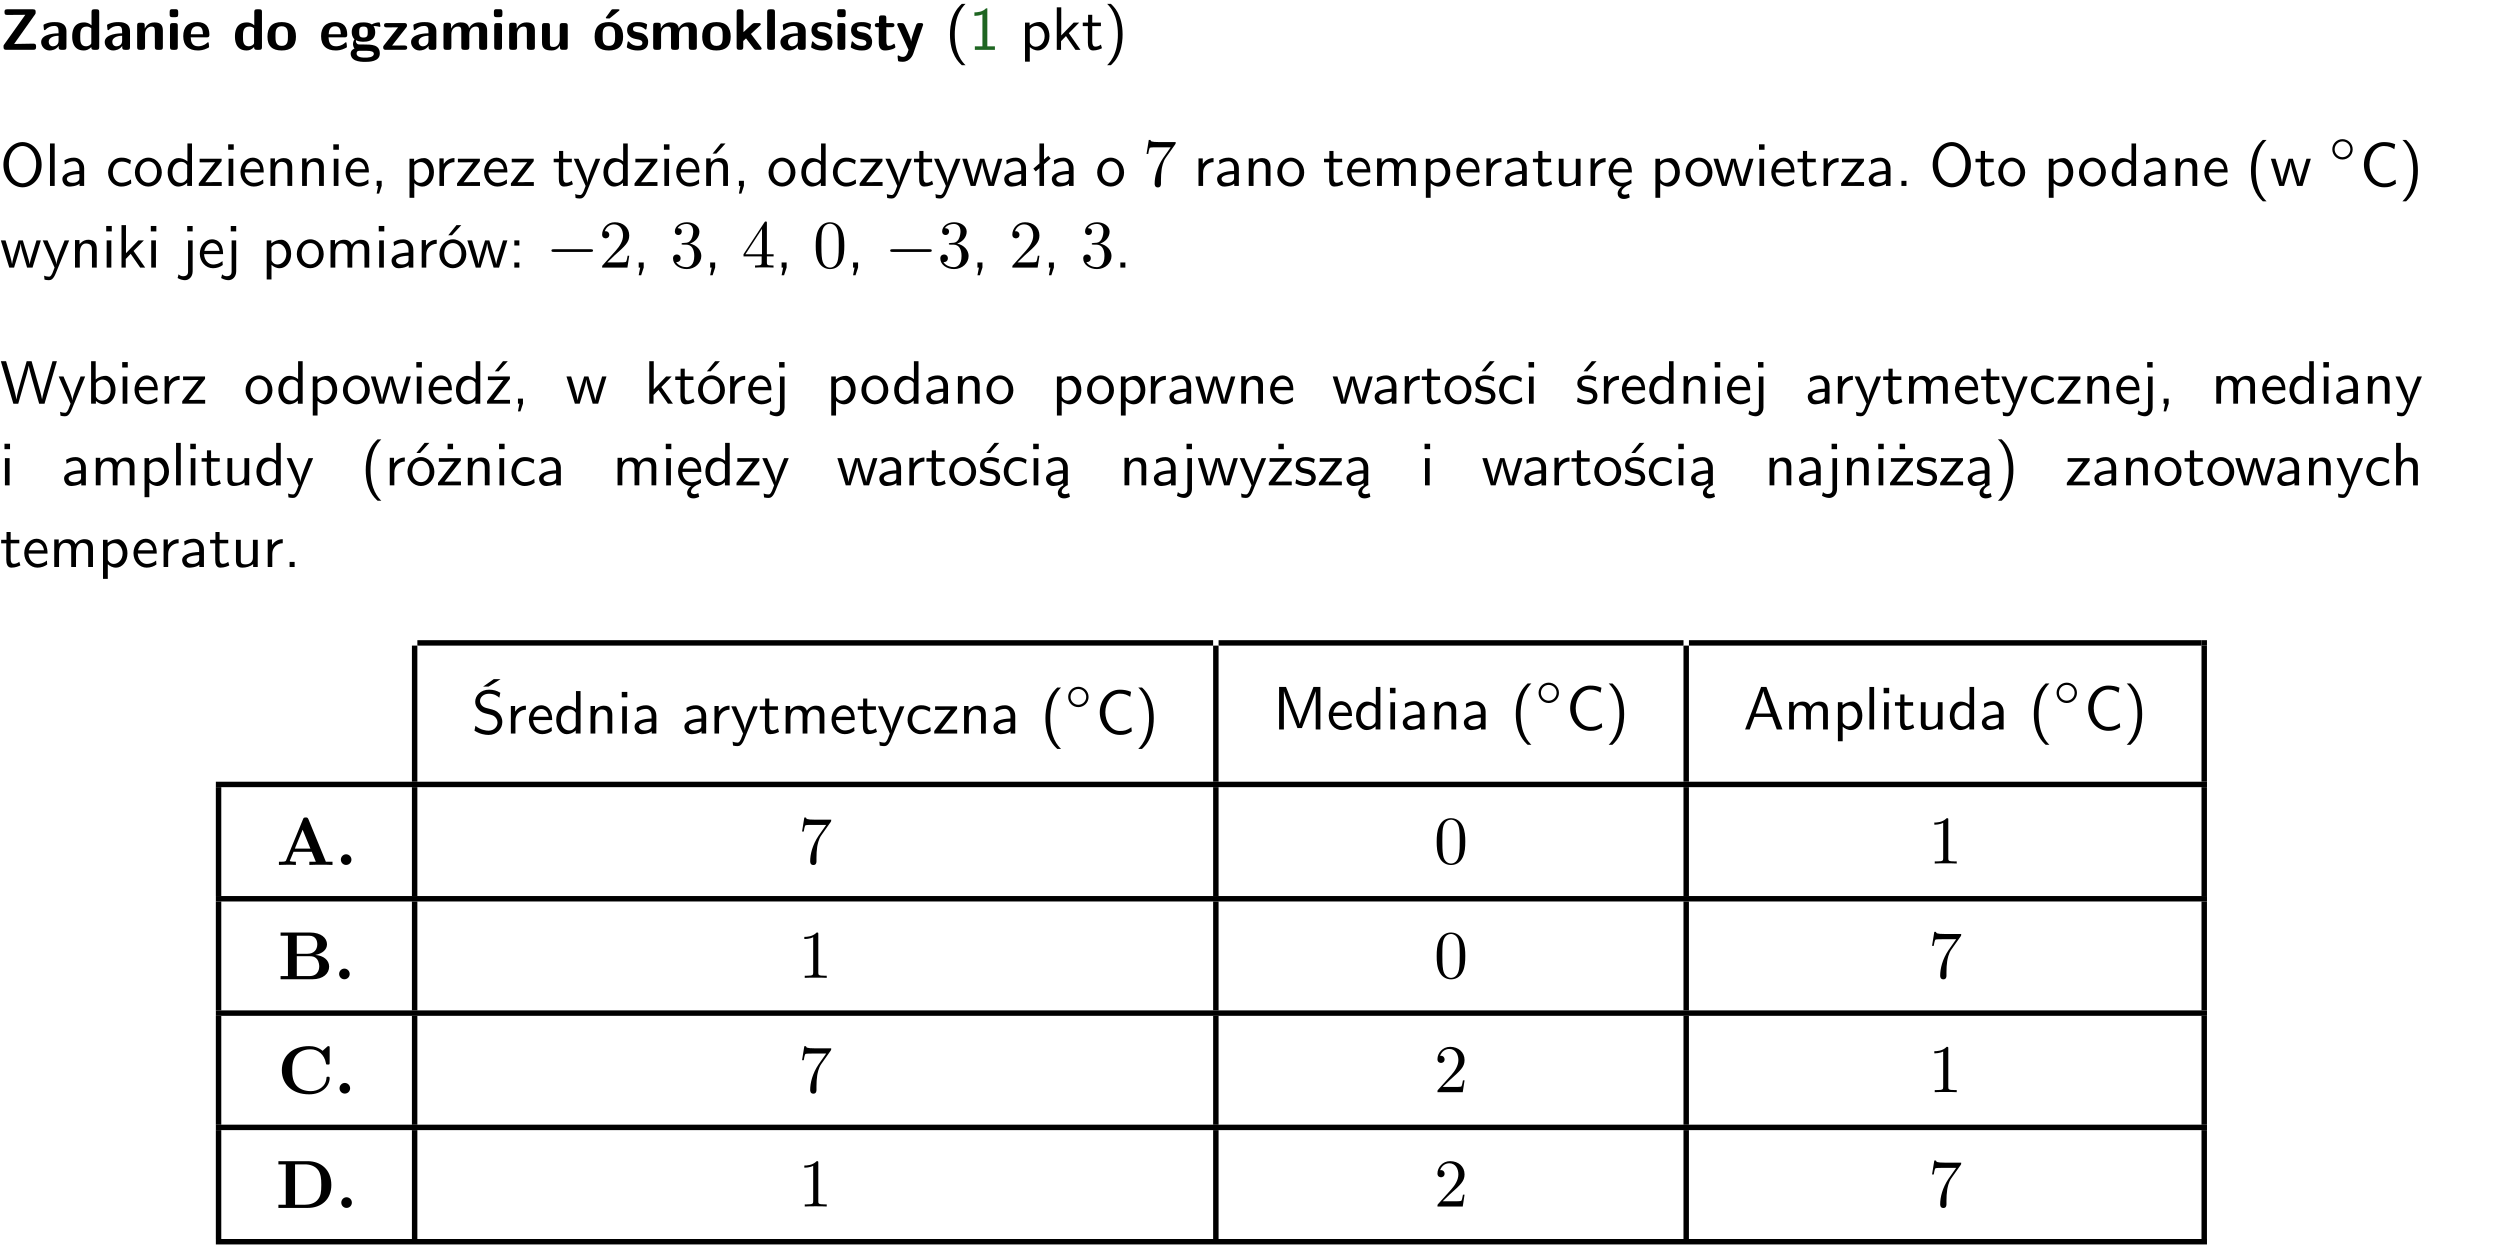 <?xml version="1.0" encoding="UTF-8"?>
<svg width="366pt" height="183pt" version="1.2" viewBox="0 0 366 183" xmlns="http://www.w3.org/2000/svg" xmlns:xlink="http://www.w3.org/1999/xlink">
 <defs>
  <symbol id="glyph0-1" overflow="visible">
   <path d="m5.141-5.203c0.078-0.109 0.078-0.125 0.078-0.312 0-0.234 0-0.422-0.406-0.422h-3.75c-0.359 0-0.406 0.141-0.406 0.422 0 0.406 0.172 0.406 0.516 0.406 0.75 0 1.484-0.016 2.234-0.016h0.297l-3.094 4.344c-0.094 0.109-0.094 0.125-0.094 0.297v0.078c0 0.297 0.094 0.406 0.422 0.406h3.922c0.328 0 0.422-0.109 0.422-0.406v-0.078c0-0.422-0.203-0.422-0.5-0.422-0.75 0-1.938 0.031-2.719 0.047z"/>
  </symbol>
  <symbol id="glyph0-2" overflow="visible">
   <path d="m3.969-2.703c0-1.359-1.297-1.359-1.719-1.359-0.406 0-0.844 0.031-1.406 0.266-0.188 0.078-0.234 0.109-0.234 0.203 0 0.062 0.062 0.547 0.062 0.625 0.016 0.047 0.062 0.094 0.109 0.094s0.078-0.031 0.094-0.047c0.375-0.391 0.797-0.578 1.328-0.578 0.469 0 0.609 0.281 0.609 0.781v0.297c-0.297 0-2.547 0.031-2.547 1.281 0 0.594 0.484 1.234 1.234 1.234 0.297 0 0.938-0.078 1.328-0.672v0.172c0 0.266 0.062 0.406 0.422 0.406h0.312c0.328 0 0.406-0.109 0.406-0.406zm-1.156 1.391c0 0.797-0.812 0.797-0.844 0.797-0.359 0-0.594-0.312-0.594-0.641 0-0.844 1.188-0.906 1.438-0.906z"/>
  </symbol>
  <symbol id="glyph0-3" overflow="visible">
   <path d="m4.266-5.531c0-0.281-0.047-0.406-0.406-0.406h-0.312c-0.328 0-0.406 0.109-0.406 0.406v1.938c-0.391-0.359-0.812-0.422-1.078-0.422-1.75 0-1.75 1.641-1.75 2.062 0 0.391 0 2.047 1.703 2.047 0.359 0 0.719-0.109 1.094-0.5 0 0.328 0.125 0.406 0.406 0.406h0.344c0.328 0 0.406-0.109 0.406-0.406zm-1.156 4.453c0 0.156 0 0.234-0.25 0.406-0.219 0.125-0.406 0.156-0.516 0.156-0.859 0-0.859-0.797-0.859-1.438s0-1.453 0.953-1.453c0.25 0 0.484 0.094 0.672 0.266z"/>
  </symbol>
  <symbol id="glyph0-4" overflow="visible">
   <path d="m4.281-2.781c0-0.891-0.375-1.234-1.25-1.234-0.906 0-1.281 0.656-1.391 0.875h-0.016v-0.422c0-0.281-0.062-0.406-0.406-0.406h-0.297c-0.312 0-0.406 0.094-0.406 0.406v3.156c0 0.297 0.094 0.406 0.406 0.406h0.344c0.328 0 0.406-0.109 0.406-0.406v-1.891c0-0.75 0.5-1.109 0.953-1.109 0.406 0 0.484 0.203 0.484 0.641v2.359c0 0.266 0.062 0.406 0.422 0.406h0.344c0.328 0 0.406-0.109 0.406-0.406z"/>
  </symbol>
  <symbol id="glyph0-5" overflow="visible">
   <path d="m0.875-5.953c-0.281 0-0.406 0.047-0.406 0.391v0.406c0 0.266 0.078 0.375 0.391 0.375h0.453c0.406 0 0.406-0.172 0.406-0.578s0-0.594-0.406-0.594zm0.781 2.438c0-0.266-0.062-0.406-0.406-0.406h-0.312c-0.312 0-0.422 0.094-0.422 0.406v3.109c0 0.297 0.094 0.406 0.422 0.406h0.312c0.328 0 0.406-0.109 0.406-0.406z"/>
  </symbol>
  <symbol id="glyph0-6" overflow="visible">
   <path d="m3.688-1.828c0.203 0 0.406-0.016 0.406-0.391 0-1.109-0.5-1.844-1.781-1.844-1.375 0-2.047 0.766-2.047 2.062 0 1.406 0.812 2.094 2.156 2.094 0.328 0 0.812-0.047 1.375-0.328 0.188-0.094 0.25-0.109 0.25-0.219 0-0.062-0.016-0.312-0.031-0.375-0.031-0.266-0.047-0.281-0.125-0.281-0.031 0-0.047 0-0.141 0.094-0.5 0.438-1.016 0.5-1.297 0.5-0.969 0-1.062-0.766-1.094-1.312zm-2.312-0.453c0.016-0.531 0.188-1.172 0.938-1.172 0.688 0 0.812 0.5 0.844 1.172z"/>
  </symbol>
  <symbol id="glyph0-7" overflow="visible">
   <path d="m4.438-1.922c0-1.406-0.688-2.141-2.078-2.141-1.438 0-2.094 0.75-2.094 2.141s0.734 2.016 2.078 2.016 2.094-0.609 2.094-2.016zm-2.078 1.344c-0.922 0-0.922-0.766-0.922-1.453 0-0.656 0-1.422 0.906-1.422 0.922 0 0.922 0.75 0.922 1.422s0 1.453-0.906 1.453z"/>
  </symbol>
  <symbol id="glyph0-8" overflow="visible">
   <path d="m1.719-0.781c-0.312 0-0.438 0-0.547-0.109-0.047-0.031-0.188-0.156-0.188-0.391 0-0.047 0.016-0.078 0.016-0.125 0.406 0.219 0.906 0.219 1.094 0.219 0.359 0 1.719 0 1.719-1.406 0-0.5-0.188-0.797-0.266-0.891 0.141 0 0.438 0 0.797 0.094 0.031 0.016 0.094 0.031 0.125 0.031 0.062 0 0.109-0.047 0.109-0.109 0-0.031-0.047-0.234-0.062-0.328-0.031-0.203-0.031-0.219-0.188-0.219-0.266 0-0.703 0.109-1.016 0.297-0.406-0.266-0.859-0.297-1.219-0.297s-1.719 0-1.719 1.406c0 0.344 0.094 0.781 0.406 1.062-0.219 0.312-0.219 0.641-0.219 0.688 0 0.172 0.047 0.453 0.219 0.672-0.125 0.062-0.562 0.219-0.562 0.766 0 0.266 0.125 0.703 0.656 0.953 0.5 0.219 1.062 0.234 1.469 0.234 0.5 0 2.141 0 2.141-1.219 0-1.328-1.203-1.328-2.359-1.328zm0.375-1.016c-0.609 0-0.625-0.328-0.625-0.797s0.016-0.812 0.625-0.812c0.594 0 0.625 0.328 0.625 0.797 0 0.484-0.031 0.812-0.625 0.812zm0.453 1.938c0.703 0 1.062 0.125 1.062 0.438 0 0.562-0.984 0.562-1.25 0.562-0.344 0-1.266 0-1.266-0.594 0-0.406 0.266-0.406 0.469-0.406z"/>
  </symbol>
  <symbol id="glyph0-9" overflow="visible">
   <path d="m3.641-3.266c0.094-0.109 0.109-0.156 0.109-0.297 0-0.359-0.266-0.359-0.406-0.359h-2.531c-0.125 0-0.422 0-0.422 0.328 0 0.312 0.281 0.312 0.516 0.312 0.266 0 0.953-0.016 1.234-0.016h0.312l-2.078 2.641c-0.094 0.109-0.109 0.156-0.109 0.297 0 0.359 0.266 0.359 0.406 0.359h2.688c0.109 0 0.422 0 0.422-0.312 0-0.328-0.266-0.328-0.516-0.328-0.438 0-0.891 0.016-1.312 0.016h-0.391z"/>
  </symbol>
  <symbol id="glyph0-10" overflow="visible">
   <path d="m6.906-2.781c0-0.891-0.375-1.234-1.25-1.234-0.609 0-1.078 0.281-1.391 0.844-0.141-0.812-0.859-0.844-1.219-0.844-0.172 0-0.531 0-0.922 0.281-0.266 0.203-0.422 0.469-0.484 0.594h-0.016v-0.422c0-0.281-0.062-0.406-0.406-0.406h-0.297c-0.312 0-0.406 0.094-0.406 0.406v3.156c0 0.297 0.094 0.406 0.406 0.406h0.344c0.328 0 0.406-0.109 0.406-0.406v-1.891c0-0.781 0.531-1.109 0.953-1.109 0.406 0 0.5 0.188 0.5 0.641v2.359c0 0.297 0.094 0.406 0.406 0.406h0.344c0.328 0 0.422-0.109 0.422-0.406v-1.891c0-0.781 0.516-1.109 0.938-1.109 0.406 0 0.5 0.188 0.5 0.641v2.359c0 0.297 0.094 0.406 0.406 0.406h0.344c0.328 0 0.422-0.109 0.422-0.406z"/>
  </symbol>
  <symbol id="glyph0-11" overflow="visible">
   <path d="m4.281-3.516c0-0.266-0.062-0.406-0.406-0.406h-0.344c-0.328 0-0.422 0.109-0.422 0.406v2.031c0 0.562-0.297 1.062-0.906 1.062-0.469 0-0.531-0.125-0.531-0.578v-2.516c0-0.266-0.047-0.406-0.406-0.406h-0.344c-0.312 0-0.406 0.094-0.406 0.406v2.438c0 0.922 0.5 1.172 1.391 1.172 0.219 0 0.828 0 1.234-0.734v0.234c0 0.266 0.062 0.406 0.406 0.406h0.328c0.328 0 0.406-0.109 0.406-0.406z"/>
  </symbol>
  <symbol id="glyph0-12" overflow="visible">
   <path d="m4.438-1.922c0-1.406-0.688-2.141-2.078-2.141-1.438 0-2.094 0.75-2.094 2.141s0.734 2.016 2.078 2.016 2.094-0.609 2.094-2.016zm-2.078 1.344c-0.922 0-0.922-0.766-0.922-1.453 0-0.656 0-1.422 0.906-1.422 0.922 0 0.922 0.75 0.922 1.422s0 1.453-0.906 1.453zm1.453-5.125c0.047-0.031 0.094-0.078 0.094-0.125 0-0.109-0.094-0.109-0.219-0.109h-0.703c-0.172 0-0.188 0-0.266 0.094l-0.734 1c-0.078 0.094-0.078 0.125-0.078 0.141 0 0.109 0.094 0.109 0.234 0.109h0.312z"/>
  </symbol>
  <symbol id="glyph0-13" overflow="visible">
   <path d="m3.391-1.203c0-0.484-0.25-0.781-0.406-0.922-0.344-0.312-0.641-0.359-1-0.422-0.484-0.094-0.812-0.156-0.812-0.5s0.281-0.406 0.609-0.406c0.578 0 0.875 0.203 1.109 0.391 0.078 0.094 0.094 0.094 0.125 0.094 0.094 0 0.109-0.078 0.125-0.109 0.016-0.078 0.094-0.547 0.094-0.594 0-0.141-0.453-0.266-0.547-0.297-0.344-0.094-0.609-0.094-0.844-0.094-0.375 0-1.531 0-1.531 1.219 0 0.422 0.188 0.672 0.422 0.891 0.297 0.266 0.641 0.328 1.125 0.422 0.25 0.047 0.688 0.125 0.688 0.5 0 0.391-0.344 0.453-0.672 0.453-0.375 0-0.859-0.109-1.266-0.594-0.031-0.031-0.062-0.062-0.109-0.062-0.094 0-0.109 0.078-0.109 0.125-0.016 0.125-0.125 0.609-0.125 0.703 0 0.156 0.641 0.344 0.641 0.359 0.469 0.141 0.828 0.141 0.969 0.141 0.438 0 1.516-0.031 1.516-1.297z"/>
  </symbol>
  <symbol id="glyph0-14" overflow="visible">
   <path d="m2.688-2.328 1.312-1.219c0.094-0.094 0.125-0.125 0.125-0.188 0-0.188-0.172-0.188-0.281-0.188h-0.5c-0.156 0-0.328 0-0.516 0.188l-1.234 1.141v-2.938c0-0.281-0.062-0.406-0.406-0.406h-0.188c-0.312 0-0.406 0.094-0.406 0.406v5.125c0 0.297 0.094 0.406 0.406 0.406h0.156c0.328 0 0.406-0.109 0.406-0.406v-0.891c0.141-0.125 0.266-0.25 0.406-0.375 0.516 0.672 1.047 1.375 1.109 1.453 0.156 0.188 0.203 0.219 0.453 0.219h0.422c0.109 0 0.297 0 0.297-0.188 0-0.016 0-0.078-0.078-0.188z"/>
  </symbol>
  <symbol id="glyph0-15" overflow="visible">
   <path d="m1.656-5.531c0-0.281-0.062-0.406-0.406-0.406h-0.312c-0.312 0-0.422 0.094-0.422 0.406v5.125c0 0.297 0.094 0.406 0.422 0.406h0.312c0.328 0 0.406-0.109 0.406-0.406z"/>
  </symbol>
  <symbol id="glyph0-16" overflow="visible">
   <path d="m1.859-3.312h0.766c0.109 0 0.422 0 0.422-0.297 0-0.312-0.312-0.312-0.422-0.312h-0.766v-0.703c0-0.281-0.047-0.422-0.406-0.422h-0.266c-0.312 0-0.406 0.094-0.406 0.422v0.703h-0.203c-0.094 0-0.406 0-0.406 0.312 0 0.297 0.312 0.297 0.406 0.297h0.172v2.172c0 0.859 0.312 1.234 0.906 1.234 0.078 0 0.453 0 0.891-0.141 0.156-0.031 0.641-0.188 0.641-0.359 0-0.016-0.016-0.078-0.062-0.266-0.047-0.172-0.062-0.219-0.141-0.219-0.031 0-0.047 0.016-0.094 0.062-0.094 0.062-0.328 0.25-0.688 0.25-0.203 0-0.344-0.141-0.344-0.703z"/>
  </symbol>
  <symbol id="glyph0-17" overflow="visible">
   <path d="m4-3.516c0.047-0.109 0.047-0.125 0.047-0.172 0-0.234-0.234-0.234-0.344-0.234h-0.188c-0.141 0-0.328 0-0.453 0.203-0.016 0.031-0.719 1.922-0.766 2.5-0.047-0.422-0.391-1.219-0.766-2.031-0.234-0.547-0.297-0.672-0.719-0.672h-0.234c-0.109 0-0.328 0-0.328 0.219 0 0.031 0.031 0.094 0.047 0.141l1.609 3.562c-0.062 0.188-0.094 0.281-0.109 0.359-0.109 0.281-0.25 0.672-0.719 0.672-0.281 0-0.484-0.125-0.578-0.188-0.031-0.016-0.062-0.031-0.078-0.031-0.047 0-0.109 0.031-0.109 0.125 0 0.078 0.047 0.656 0.078 0.703 0.078 0.094 0.531 0.109 0.672 0.109 1.062 0 1.484-1 1.547-1.203z"/>
  </symbol>
  <symbol id="glyph1-1" overflow="visible">
   <path d="m2.438-6.734c-0.297 0.281-0.891 0.828-1.312 1.922-0.359 0.969-0.422 1.922-0.422 2.562 0 2.906 1.297 4.094 1.734 4.5h0.547c-0.438-0.438-1.578-1.594-1.578-4.5 0-0.5 0.031-1.547 0.391-2.609 0.375-1.031 0.891-1.578 1.188-1.875z"/>
  </symbol>
  <symbol id="glyph1-2" overflow="visible">
   <path d="m2.688-6.078h-0.188c-0.531 0.547-1.266 0.578-1.703 0.594v0.516c0.297-0.016 0.734-0.031 1.172-0.219v4.672h-1.109v0.516h2.938v-0.516h-1.109z"/>
  </symbol>
  <symbol id="glyph1-3" overflow="visible">
   <path d="m1.438-0.406c0.281 0.25 0.672 0.5 1.203 0.5 0.875 0 1.672-0.875 1.672-2.094 0-1.078-0.578-2.078-1.438-2.078-0.531 0-1.047 0.188-1.469 0.531v-0.438h-0.672v5.719h0.703zm0-2.578c0.219-0.312 0.562-0.516 0.953-0.516 0.672 0 1.219 0.672 1.219 1.5 0 0.922-0.641 1.547-1.312 1.547-0.344 0-0.594-0.172-0.766-0.422-0.094-0.125-0.094-0.141-0.094-0.312z"/>
  </symbol>
  <symbol id="glyph1-4" overflow="visible">
   <path d="m2.516-2.438 1.516-1.547h-0.812l-1.812 1.875v-4.109h-0.656v6.219h0.625v-1.266l0.719-0.75 1.391 2.016h0.734z"/>
  </symbol>
  <symbol id="glyph1-5" overflow="visible">
   <path d="m1.562-3.469h1.266v-0.516h-1.266v-1.141h-0.609v1.141h-0.781v0.516h0.75v2.406c0 0.531 0.125 1.156 0.75 1.156s1.078-0.219 1.312-0.328l-0.156-0.531c-0.234 0.188-0.516 0.297-0.797 0.297-0.344 0-0.469-0.281-0.469-0.75z"/>
  </symbol>
  <symbol id="glyph1-6" overflow="visible">
   <path d="m1.047 2.25c0.297-0.281 0.891-0.828 1.297-1.922 0.359-0.969 0.422-1.922 0.422-2.578 0-2.891-1.281-4.078-1.719-4.484h-0.547c0.438 0.438 1.578 1.594 1.578 4.484 0 0.516-0.031 1.562-0.406 2.625-0.359 1.031-0.875 1.578-1.172 1.875z"/>
  </symbol>
  <symbol id="glyph1-7" overflow="visible">
   <path d="m6.094-3.094c0-1.891-1.297-3.328-2.797-3.328-1.516 0-2.797 1.469-2.797 3.328 0 1.906 1.328 3.297 2.797 3.297 1.5 0 2.797-1.406 2.797-3.297zm-2.797 2.703c-1.047 0-2-1.109-2-2.844 0-1.641 0.984-2.609 2-2.609 1.031 0 2 1.016 2 2.609 0 1.75-0.969 2.844-2 2.844z"/>
  </symbol>
  <symbol id="glyph1-8" overflow="visible">
   <path d="m1.406-6.219h-0.688v6.219h0.688z"/>
  </symbol>
  <symbol id="glyph1-9" overflow="visible">
   <path d="m3.578-2.594c0-0.906-0.656-1.547-1.484-1.547-0.578 0-0.984 0.156-1.406 0.391l0.062 0.594c0.453-0.328 0.906-0.453 1.344-0.453 0.422 0 0.781 0.359 0.781 1.031v0.375c-1.344 0.031-2.484 0.406-2.484 1.188 0 0.391 0.25 1.109 1.031 1.109 0.125 0 0.969-0.016 1.484-0.422v0.328h0.672zm-0.703 1.406c0 0.172 0 0.391-0.297 0.562-0.266 0.172-0.609 0.172-0.703 0.172-0.438 0-0.828-0.203-0.828-0.578 0-0.625 1.453-0.688 1.828-0.703z"/>
  </symbol>
  <symbol id="glyph1-10" overflow="visible">
   <path d="m3.672-3.75c-0.531-0.297-0.828-0.391-1.375-0.391-1.25 0-1.969 1.094-1.969 2.156 0 1.109 0.812 2.078 1.938 2.078 0.484 0 0.969-0.125 1.453-0.453l-0.047-0.594c-0.469 0.359-0.953 0.484-1.406 0.484-0.734 0-1.25-0.656-1.25-1.531 0-0.703 0.344-1.562 1.297-1.562 0.453 0 0.766 0.078 1.25 0.391z"/>
  </symbol>
  <symbol id="glyph1-11" overflow="visible">
   <path d="m4.203-1.969c0-1.203-0.891-2.172-1.953-2.172-1.109 0-1.984 1-1.984 2.172s0.922 2.062 1.969 2.062c1.078 0 1.969-0.906 1.969-2.062zm-1.969 1.5c-0.625 0-1.266-0.516-1.266-1.594s0.688-1.531 1.266-1.531c0.625 0 1.266 0.469 1.266 1.531s-0.609 1.594-1.266 1.594z"/>
  </symbol>
  <symbol id="glyph1-12" overflow="visible">
   <path d="m3.891-6.219h-0.672v2.625c-0.469-0.391-0.969-0.484-1.312-0.484-0.891 0-1.578 0.938-1.578 2.094 0 1.172 0.688 2.078 1.531 2.078 0.297 0 0.828-0.078 1.328-0.562v0.469h0.703zm-0.703 4.969c0 0.125 0 0.297-0.297 0.547-0.203 0.188-0.422 0.25-0.656 0.25-0.562 0-1.219-0.422-1.219-1.531 0-1.188 0.781-1.547 1.312-1.547 0.391 0 0.672 0.203 0.859 0.484z"/>
  </symbol>
  <symbol id="glyph1-13" overflow="visible">
   <path d="m3.594-3.625v-0.359h-3.219v0.531h1.25c0.109 0 0.219-0.016 0.328-0.016h0.688l-2.391 3.094v0.375h3.359v-0.562h-1.328c-0.109 0-0.203 0.016-0.312 0.016h-0.766z"/>
  </symbol>
  <symbol id="glyph1-14" overflow="visible">
   <path d="m1.469-6.094h-0.812v0.797h0.812zm-0.062 2.109h-0.688v3.984h0.688z"/>
  </symbol>
  <symbol id="glyph1-15" overflow="visible">
   <path d="m3.719-1.969c0-0.297-0.016-0.969-0.359-1.516-0.375-0.547-0.922-0.656-1.25-0.656-0.984 0-1.797 0.953-1.797 2.109 0 1.188 0.859 2.125 1.938 2.125 0.562 0 1.078-0.203 1.422-0.469l-0.047-0.578c-0.562 0.469-1.156 0.5-1.359 0.5-0.719 0-1.297-0.625-1.328-1.516zm-2.734-0.484c0.141-0.688 0.625-1.141 1.125-1.141 0.469 0 0.969 0.312 1.094 1.141z"/>
  </symbol>
  <symbol id="glyph1-16" overflow="visible">
   <path d="m3.906-2.672c0-0.594-0.141-1.406-1.234-1.406-0.812 0-1.25 0.609-1.297 0.672v-0.625h-0.656v4.031h0.703v-2.203c0-0.594 0.234-1.328 0.906-1.328 0.859 0 0.875 0.641 0.875 0.922v2.609h0.703z"/>
  </symbol>
  <symbol id="glyph1-17" overflow="visible">
   <path d="m1.609-0.016v-0.734h-0.734v0.75h0.219l-0.219 1.125h0.359z"/>
  </symbol>
  <symbol id="glyph1-18" overflow="visible">
   <path d="m1.406-1.922c0-0.891 0.641-1.547 1.531-1.562v-0.594c-0.797 0-1.297 0.453-1.578 0.859v-0.812h-0.625v4.031h0.672z"/>
  </symbol>
  <symbol id="glyph1-19" overflow="visible">
   <path d="m4-3.984h-0.672c-1.172 2.859-1.188 3.266-1.188 3.469h-0.016c-0.047-0.594-0.766-2.266-0.812-2.344l-0.484-1.125h-0.703l1.734 3.984c-0.094 0.281-0.281 0.719-0.312 0.812-0.234 0.516-0.391 0.516-0.516 0.516-0.141 0-0.438-0.031-0.703-0.141l0.062 0.578c0.188 0.047 0.438 0.078 0.641 0.078 0.312 0 0.641-0.109 1.016-1.031z"/>
  </symbol>
  <symbol id="glyph1-20" overflow="visible">
   <path d="m3.906-2.672c0-0.594-0.141-1.406-1.234-1.406-0.812 0-1.25 0.609-1.297 0.672v-0.625h-0.656v4.031h0.703v-2.203c0-0.594 0.234-1.328 0.906-1.328 0.859 0 0.875 0.641 0.875 0.922v2.609h0.703zm-0.359-3.547h-0.688l-1.203 1.484h0.547z"/>
  </symbol>
  <symbol id="glyph1-21" overflow="visible">
   <path d="m5.984-3.984h-0.641l-0.578 1.906c-0.109 0.312-0.375 1.203-0.422 1.594-0.031-0.281-0.266-1.078-0.422-1.594l-0.578-1.906h-0.625l-0.516 1.688c-0.094 0.312-0.406 1.344-0.438 1.797-0.047-0.422-0.344-1.438-0.484-1.938l-0.469-1.547h-0.688l1.234 3.984h0.703c0.047-0.141 0.359-1.141 0.562-1.844 0.125-0.422 0.375-1.297 0.391-1.641h0.016c0.016 0.25 0.172 0.875 0.281 1.266l0.656 2.219h0.797z"/>
  </symbol>
  <symbol id="glyph1-22" overflow="visible">
   <path d="m2.516-4.406-0.609 0.531v-2.344h-0.672v2.922l-0.891 0.766 0.344 0.406 0.547-0.469v2.594h0.672v-3.188l0.969-0.828z"/>
  </symbol>
  <symbol id="glyph1-23" overflow="visible">
   <path d="m6.391-2.672c0-0.609-0.141-1.406-1.219-1.406-0.547 0-1.016 0.25-1.344 0.734-0.234-0.688-0.859-0.734-1.141-0.734-0.656 0-1.078 0.359-1.312 0.688v-0.641h-0.656v4.031h0.703v-2.203c0-0.609 0.25-1.328 0.906-1.328 0.844 0 0.875 0.578 0.875 0.922v2.609h0.703v-2.203c0-0.609 0.25-1.328 0.906-1.328 0.844 0 0.875 0.578 0.875 0.922v2.609h0.703z"/>
  </symbol>
  <symbol id="glyph1-24" overflow="visible">
   <path d="m3.906-3.984h-0.703v2.609c0 0.672-0.5 0.984-1.078 0.984-0.641 0-0.703-0.234-0.703-0.625v-2.969h-0.703v3c0 0.656 0.219 1.078 0.953 1.078 0.484 0 1.125-0.141 1.562-0.531v0.438h0.672z"/>
  </symbol>
  <symbol id="glyph1-25" overflow="visible">
   <path d="m0.984-2.453c0.141-0.688 0.625-1.141 1.125-1.141 0.469 0 0.969 0.312 1.094 1.141zm1.219 3.391c0-0.406 0.391-0.734 0.797-0.969 0.266-0.078 0.484-0.203 0.672-0.344l-0.047-0.578c-0.562 0.469-1.156 0.5-1.359 0.5-0.719 0-1.297-0.625-1.328-1.516h2.781c0-0.297-0.016-0.969-0.359-1.516-0.375-0.547-0.922-0.656-1.25-0.656-0.984 0-1.797 0.953-1.797 2.109 0 1.188 0.859 2.125 1.938 2.125-0.359 0.25-0.641 0.656-0.609 1.047 0.016 0.391 0.281 0.766 0.891 0.766 0.297 0 0.516-0.062 0.875-0.234l-0.125-0.531c-0.203 0.094-0.406 0.141-0.594 0.141-0.25-0.031-0.469-0.078-0.484-0.344z"/>
  </symbol>
  <symbol id="glyph1-26" overflow="visible">
   <path d="m1.609-0.75h-0.734v0.75h0.734z"/>
  </symbol>
  <symbol id="glyph1-27" overflow="visible">
   <path d="m5.172-6.109c-0.562-0.219-1.047-0.312-1.641-0.312-1.719 0-2.938 1.547-2.938 3.312 0 1.734 1.203 3.312 2.953 3.312 0.734 0 1.094-0.125 1.734-0.516l-0.062-0.609c-0.641 0.453-1.047 0.547-1.672 0.547-1.344 0-2.141-1.359-2.141-2.734 0-1.469 0.875-2.734 2.125-2.734 0.703 0 1.125 0.219 1.516 0.469z"/>
  </symbol>
  <symbol id="glyph1-28" overflow="visible">
   <path d="m1.656-6.094h-0.797v0.797h0.797zm-2.203 7.625c0.438 0.25 0.844 0.312 1.078 0.312 0.562 0 1.125-0.469 1.125-1.312v-4.516h-0.672v4.594c0 0.578-0.453 0.656-0.703 0.656-0.266 0-0.5-0.094-0.688-0.281z"/>
  </symbol>
  <symbol id="glyph1-29" overflow="visible">
   <path d="m4.203-1.969c0-1.203-0.891-2.172-1.953-2.172-1.109 0-1.984 1-1.984 2.172s0.922 2.062 1.969 2.062c1.078 0 1.969-0.906 1.969-2.062zm-1.969 1.5c-0.625 0-1.266-0.516-1.266-1.594s0.688-1.531 1.266-1.531c0.625 0 1.266 0.469 1.266 1.531s-0.609 1.594-1.266 1.594zm1.234-5.75h-0.703l-1.203 1.484h0.547z"/>
  </symbol>
  <symbol id="glyph1-30" overflow="visible">
   <path d="m1.609-3.984h-0.734v0.75h0.734zm-0.734 3.234v0.75h0.734v-0.75z"/>
  </symbol>
  <symbol id="glyph1-31" overflow="visible">
   <path d="m8.328-6.219h-0.641l-0.812 2.812c-0.234 0.797-0.672 2.297-0.719 2.766 0-0.016-0.062-0.484-0.656-2.531l-0.875-3.047h-0.719l-0.812 2.797c-0.203 0.688-0.641 2.25-0.688 2.766h-0.016c-0.031-0.359-0.281-1.25-0.344-1.547-0.125-0.422-0.172-0.609-0.422-1.484l-0.734-2.531h-0.766l1.828 6.219h0.719l0.891-3.109c0.203-0.656 0.578-2 0.641-2.453 0.047 0.266 0.25 1.109 0.5 1.969l1.031 3.594h0.781z"/>
  </symbol>
  <symbol id="glyph1-32" overflow="visible">
   <path d="m1.406-6.219h-0.672v6.219h0.703v-0.406c0.219 0.188 0.594 0.5 1.203 0.5 0.891 0 1.672-0.891 1.672-2.094 0-1.109-0.625-2.078-1.453-2.078-0.359 0-0.906 0.094-1.453 0.531zm0.031 3.219c0.141-0.219 0.469-0.531 0.953-0.531 0.531 0 1.219 0.391 1.219 1.531 0 1.172-0.75 1.547-1.297 1.547-0.359 0-0.656-0.156-0.875-0.562z"/>
  </symbol>
  <symbol id="glyph1-33" overflow="visible">
   <path d="m3.594-3.625v-0.359h-3.219v0.531h1.25c0.109 0 0.219-0.016 0.328-0.016h0.688l-2.391 3.094v0.375h3.359v-0.562h-1.328c-0.109 0-0.203 0.016-0.312 0.016h-0.766zm-0.312-2.594h-0.703l-1.188 1.484h0.547z"/>
  </symbol>
  <symbol id="glyph1-34" overflow="visible">
   <path d="m3.078-3.844c-0.469-0.219-0.828-0.297-1.297-0.297-0.219 0-1.484 0-1.484 1.188 0 0.438 0.266 0.719 0.484 0.891 0.281 0.203 0.469 0.234 0.969 0.328 0.328 0.062 0.844 0.172 0.844 0.656 0 0.609-0.703 0.609-0.844 0.609-0.734 0-1.234-0.328-1.391-0.438l-0.109 0.609c0.281 0.141 0.781 0.391 1.516 0.391 0.156 0 0.641 0 1.031-0.281 0.281-0.219 0.438-0.578 0.438-0.953 0-0.5-0.344-0.812-0.359-0.828-0.344-0.312-0.594-0.375-1.031-0.453-0.5-0.094-0.906-0.188-0.906-0.625 0-0.562 0.641-0.562 0.75-0.562 0.297 0 0.766 0.047 1.281 0.344zm0.031-2.375h-0.703l-1.203 1.484h0.562z"/>
  </symbol>
  <symbol id="glyph1-35" overflow="visible">
   <path d="m3.594-3.625v-0.359h-3.219v0.531h1.25c0.109 0 0.219-0.016 0.328-0.016h0.688l-2.391 3.094v0.375h3.359v-0.562h-1.328c-0.109 0-0.203 0.016-0.312 0.016h-0.766zm-1.141-2.469h-0.797v0.797h0.797z"/>
  </symbol>
  <symbol id="glyph1-36" overflow="visible">
   <path d="m2.875-1.188c0 0.172 0 0.391-0.297 0.562-0.266 0.172-0.609 0.172-0.703 0.172-0.438 0-0.828-0.203-0.828-0.578 0-0.625 1.453-0.688 1.828-0.703zm-0.188 2.125c0-0.406 0.375-0.703 0.797-0.938h0.094v-2.594c0-0.906-0.656-1.547-1.484-1.547-0.578 0-0.984 0.156-1.406 0.391l0.062 0.594c0.453-0.328 0.906-0.453 1.344-0.453 0.422 0 0.781 0.359 0.781 1.031v0.375c-1.344 0.031-2.484 0.406-2.484 1.188 0 0.391 0.25 1.109 1.031 1.109 0.125 0 0.969-0.016 1.484-0.422v0.328c-0.453 0.25-0.812 0.688-0.781 1.141 0.016 0.391 0.281 0.766 0.891 0.766 0.297 0 0.516-0.062 0.875-0.234l-0.125-0.531c-0.203 0.094-0.406 0.141-0.594 0.141-0.25-0.031-0.469-0.078-0.484-0.344z"/>
  </symbol>
  <symbol id="glyph1-37" overflow="visible">
   <path d="m3.078-3.844c-0.469-0.219-0.828-0.297-1.297-0.297-0.219 0-1.484 0-1.484 1.188 0 0.438 0.266 0.719 0.484 0.891 0.281 0.203 0.469 0.234 0.969 0.328 0.328 0.062 0.844 0.172 0.844 0.656 0 0.609-0.703 0.609-0.844 0.609-0.734 0-1.234-0.328-1.391-0.438l-0.109 0.609c0.281 0.141 0.781 0.391 1.516 0.391 0.156 0 0.641 0 1.031-0.281 0.281-0.219 0.438-0.578 0.438-0.953 0-0.5-0.344-0.812-0.359-0.828-0.344-0.312-0.594-0.375-1.031-0.453-0.5-0.094-0.906-0.188-0.906-0.625 0-0.562 0.641-0.562 0.75-0.562 0.297 0 0.766 0.047 1.281 0.344z"/>
  </symbol>
  <symbol id="glyph1-38" overflow="visible">
   <path d="m3.906-2.672c0-0.594-0.141-1.406-1.234-1.406-0.562 0-0.984 0.281-1.266 0.641v-2.781h-0.688v6.219h0.703v-2.203c0-0.594 0.234-1.328 0.906-1.328 0.859 0 0.875 0.641 0.875 0.922v2.609h0.703z"/>
  </symbol>
  <symbol id="glyph1-39" overflow="visible">
   <path d="m4.172-5.969c-0.5-0.297-0.984-0.453-1.641-0.453-1.25 0-2.031 0.875-2.031 1.766 0 0.391 0.125 0.766 0.484 1.141 0.375 0.406 0.781 0.516 1.297 0.641 0.766 0.188 0.859 0.219 1.109 0.438 0.172 0.156 0.375 0.453 0.375 0.828 0 0.594-0.484 1.188-1.312 1.188-0.359 0-1.172-0.094-1.922-0.719l-0.141 0.719c0.797 0.5 1.516 0.625 2.078 0.625 1.188 0 2-0.906 2-1.891 0-0.594-0.266-1.016-0.469-1.234-0.422-0.453-0.719-0.531-1.547-0.734-0.516-0.125-0.656-0.172-0.922-0.391-0.062-0.062-0.328-0.328-0.328-0.719 0-0.531 0.484-1.062 1.312-1.062 0.766 0 1.188 0.297 1.516 0.578zm-1.719-0.906h-0.797l1.562-1.094h1z"/>
  </symbol>
  <symbol id="glyph1-40" overflow="visible">
   <path d="m4.75-3.188c-0.312 0.812-0.734 1.938-0.828 2.359h-0.016c-0.047-0.188-0.141-0.531-0.281-0.906l-1.406-3.703-0.312-0.781h-1.016v6.219h0.703v-5.562h0.016c0.047 0.281 0.406 1.266 0.641 1.875l1.328 3.484h0.656l1.188-3.109c0.297-0.734 0.375-0.969 0.438-1.141 0.094-0.266 0.328-0.906 0.375-1.109h0.016v5.562h0.688v-6.219h-1.016z"/>
  </symbol>
  <symbol id="glyph1-41" overflow="visible">
   <path d="m3.375-6.219h-0.781l-2.344 6.219h0.672l0.688-1.828h2.609l0.672 1.828h0.828zm0.641 3.891h-2.219c0.453-1.281 0.125-0.344 0.578-1.625 0.188-0.531 0.469-1.297 0.531-1.625h0.016c0.016 0.125 0.078 0.344 0.281 0.938z"/>
  </symbol>
  <symbol id="glyph2-1" overflow="visible">
   <path d="m4.75-6.078c0.078-0.109 0.078-0.125 0.078-0.344h-2.422c-1.203 0-1.234-0.125-1.266-0.312h-0.25l-0.328 2.047h0.25c0.031-0.156 0.109-0.781 0.25-0.906 0.062-0.062 0.844-0.062 0.969-0.062h2.062c-0.109 0.156-0.891 1.25-1.109 1.578-0.906 1.344-1.234 2.734-1.234 3.75 0 0.094 0 0.547 0.469 0.547 0.453 0 0.453-0.453 0.453-0.547v-0.516c0-0.547 0.031-1.094 0.109-1.625 0.047-0.234 0.172-1.094 0.625-1.703z"/>
  </symbol>
  <symbol id="glyph2-2" overflow="visible">
   <path d="m4.469-1.734h-0.234c-0.062 0.297-0.125 0.734-0.234 0.891-0.062 0.078-0.719 0.078-0.938 0.078h-1.797l1.062-1.031c1.547-1.375 2.141-1.906 2.141-2.906 0-1.141-0.891-1.938-2.109-1.938-1.125 0-1.859 0.922-1.859 1.812 0 0.547 0.5 0.547 0.531 0.547 0.172 0 0.516-0.109 0.516-0.531 0-0.25-0.188-0.516-0.531-0.516-0.078 0-0.094 0-0.125 0.016 0.219-0.656 0.766-1.016 1.344-1.016 0.906 0 1.328 0.812 1.328 1.625 0 0.797-0.484 1.578-1.047 2.203l-1.906 2.125c-0.109 0.109-0.109 0.141-0.109 0.375h3.703z"/>
  </symbol>
  <symbol id="glyph2-3" overflow="visible">
   <path d="m2.891-3.516c0.812-0.266 1.391-0.953 1.391-1.75 0-0.812-0.875-1.375-1.828-1.375-1 0-1.766 0.594-1.766 1.359 0 0.328 0.219 0.516 0.516 0.516s0.5-0.219 0.5-0.516c0-0.484-0.469-0.484-0.609-0.484 0.297-0.5 0.953-0.625 1.312-0.625 0.422 0 0.969 0.219 0.969 1.109 0 0.125-0.031 0.703-0.281 1.141-0.297 0.484-0.641 0.516-0.891 0.516-0.078 0.016-0.312 0.031-0.391 0.031-0.078 0.016-0.141 0.031-0.141 0.125 0 0.109 0.062 0.109 0.234 0.109h0.438c0.812 0 1.188 0.672 1.188 1.656 0 1.359-0.688 1.641-1.125 1.641s-1.188-0.172-1.531-0.75c0.344 0.047 0.656-0.172 0.656-0.547 0-0.359-0.266-0.562-0.547-0.562-0.25 0-0.562 0.141-0.562 0.578 0 0.906 0.922 1.562 2.016 1.562 1.219 0 2.125-0.906 2.125-1.922 0-0.812-0.641-1.594-1.672-1.812z"/>
  </symbol>
  <symbol id="glyph2-4" overflow="visible">
   <path d="m0.281-1.641h2.656v0.859c0 0.359-0.031 0.469-0.766 0.469h-0.203v0.312c0.406-0.031 0.922-0.031 1.344-0.031s0.938 0 1.359 0.031v-0.312h-0.219c-0.734 0-0.75-0.109-0.75-0.469v-0.859h0.984v-0.312h-0.984v-4.531c0-0.203 0-0.266-0.172-0.266-0.078 0-0.109 0-0.188 0.125l-3.062 4.672zm2.703-0.312h-2.422l2.422-3.719z"/>
  </symbol>
  <symbol id="glyph2-5" overflow="visible">
   <path d="m4.578-3.188c0-0.797-0.047-1.594-0.391-2.328-0.453-0.969-1.281-1.125-1.688-1.125-0.609 0-1.328 0.266-1.75 1.188-0.312 0.688-0.359 1.469-0.359 2.266 0 0.75 0.031 1.641 0.453 2.406 0.422 0.797 1.156 1 1.641 1 0.531 0 1.297-0.203 1.734-1.156 0.312-0.688 0.359-1.469 0.359-2.25zm-2.094 3.188c-0.391 0-0.984-0.25-1.156-1.203-0.109-0.594-0.109-1.516-0.109-2.109 0-0.641 0-1.297 0.078-1.828 0.188-1.188 0.938-1.281 1.188-1.281 0.328 0 0.984 0.188 1.172 1.172 0.109 0.562 0.109 1.312 0.109 1.938 0 0.75 0 1.422-0.109 2.062-0.156 0.953-0.719 1.25-1.172 1.25z"/>
  </symbol>
  <symbol id="glyph2-6" overflow="visible">
   <path d="m2.938-6.375c0-0.25 0-0.266-0.234-0.266-0.625 0.641-1.5 0.641-1.812 0.641v0.312c0.203 0 0.781 0 1.297-0.266v5.172c0 0.359-0.031 0.469-0.922 0.469h-0.312v0.312c0.344-0.031 1.203-0.031 1.609-0.031 0.391 0 1.266 0 1.609 0.031v-0.312h-0.312c-0.906 0-0.922-0.109-0.922-0.469z"/>
  </symbol>
  <symbol id="glyph3-1" overflow="visible">
   <path d="m3.531-1.734c0-0.859-0.688-1.5-1.5-1.5-0.828 0-1.484 0.672-1.484 1.484 0 0.844 0.672 1.5 1.484 1.5 0.828 0 1.5-0.672 1.5-1.484zm-1.5 1.141c-0.641 0-1.141-0.531-1.141-1.141 0-0.656 0.516-1.172 1.141-1.172 0.656 0 1.156 0.531 1.156 1.156 0 0.641-0.516 1.156-1.156 1.156z"/>
  </symbol>
  <symbol id="glyph4-1" overflow="visible">
   <path d="m6.594-2.297c0.141 0 0.328 0 0.328-0.203 0-0.188-0.188-0.188-0.328-0.188h-5.438c-0.141 0-0.328 0-0.328 0.188 0 0.203 0.188 0.203 0.328 0.203z"/>
  </symbol>
  <symbol id="glyph5-1" overflow="visible">
   <path d="m4.719-6.703c-0.109-0.25-0.219-0.25-0.391-0.25-0.281 0-0.328 0.078-0.391 0.25l-2.469 6c-0.062 0.156-0.094 0.234-0.844 0.234h-0.219v0.469c0.375-0.016 0.859-0.031 1.172-0.031 0.391 0 0.938 0 1.312 0.031v-0.469c-0.016 0-0.891 0-0.891-0.125 0-0.016 0.031-0.109 0.047-0.125l0.5-1.203h2.672l0.594 1.453h-0.953v0.469c0.391-0.031 1.328-0.031 1.766-0.031 0.391 0 1.266 0 1.625 0.031v-0.469h-0.969zm-0.844 1.547 1.141 2.766h-2.281z"/>
  </symbol>
  <symbol id="glyph5-2" overflow="visible">
   <path d="m2.359-0.781c0-0.422-0.344-0.781-0.781-0.781-0.422 0-0.766 0.359-0.766 0.781 0 0.438 0.344 0.781 0.766 0.781 0.438 0 0.781-0.344 0.781-0.781z"/>
  </symbol>
  <symbol id="glyph5-3" overflow="visible">
   <path d="m2.766-3.734v-2.641h1.812c1.016 0 1.188 0.797 1.188 1.25 0 0.766-0.469 1.391-1.438 1.391zm2.703 0.172c1.078-0.203 1.719-0.797 1.719-1.562 0-0.922-0.875-1.719-2.469-1.719h-4.328v0.469h1.078v5.906h-1.078v0.469h4.625c1.656 0 2.484-0.875 2.484-1.859 0-0.953-0.844-1.625-2.031-1.703zm-0.859 3.094h-1.844v-2.906h1.938c0.203 0 0.672 0 1.016 0.422 0.328 0.422 0.328 0.984 0.328 1.094s0 1.391-1.438 1.391z"/>
  </symbol>
  <symbol id="glyph5-4" overflow="visible">
   <path d="m7.641-6.672c0-0.188 0-0.281-0.188-0.281-0.094 0-0.109 0.031-0.188 0.094l-0.656 0.594c-0.625-0.5-1.281-0.688-1.969-0.688-2.484 0-4 1.484-4 3.531s1.516 3.531 4 3.531c1.875 0 3-1.219 3-2.375 0-0.203-0.078-0.203-0.25-0.203-0.125 0-0.219 0-0.219 0.172-0.078 1.328-1.281 1.938-2.281 1.938-0.781 0-1.625-0.234-2.141-0.844-0.469-0.578-0.594-1.312-0.594-2.219 0-0.562 0.031-1.625 0.672-2.297 0.641-0.656 1.516-0.766 2.031-0.766 1.078 0 2.016 0.766 2.234 2.031 0.031 0.188 0.047 0.203 0.266 0.203 0.266 0 0.281-0.016 0.281-0.281z"/>
  </symbol>
  <symbol id="glyph5-5" overflow="visible">
   <path d="m1.469-6.375v5.906h-1.078v0.469h4.297c1.969 0 3.453-1.219 3.453-3.359 0-2.188-1.484-3.484-3.469-3.484h-4.281v0.469zm1.359 5.906v-5.906h1.453c0.656 0 1.484 0.188 1.969 0.891 0.344 0.516 0.422 1.188 0.422 2.109 0 1.094-0.109 1.625-0.438 2.062-0.469 0.688-1.344 0.844-1.953 0.844z"/>
  </symbol>
  <clipPath id="clip1">
   <path d="m0 0h365.67v1h-365.67z"/>
  </clipPath>
 </defs>
 <g id="surface1">
  <g>
   <use y="7.296" xlink:href="#glyph0-1"/>
   <use x="5.759" y="7.296" xlink:href="#glyph0-2"/>
   <use x="10.257" y="7.296" xlink:href="#glyph0-3"/>
   <use x="15.065" y="7.296" xlink:href="#glyph0-2"/>
   <use x="19.563" y="7.296" xlink:href="#glyph0-4"/>
   <use x="24.371" y="7.296" xlink:href="#glyph0-5"/>
   <use x="26.56" y="7.296" xlink:href="#glyph0-6"/>
  </g>
  <g>
   <use x="34.084" y="7.296" xlink:href="#glyph0-3"/>
   <use x="38.891" y="7.296" xlink:href="#glyph0-7"/>
  </g>
  <g>
   <use x="46.74" y="7.296" xlink:href="#glyph0-6"/>
   <use x="51.119" y="7.296" xlink:href="#glyph0-8"/>
   <use x="55.831" y="7.296" xlink:href="#glyph0-9"/>
   <use x="59.913" y="7.296" xlink:href="#glyph0-2"/>
   <use x="64.411" y="7.296" xlink:href="#glyph0-10"/>
   <use x="71.837" y="7.296" xlink:href="#glyph0-5"/>
   <use x="74.027" y="7.296" xlink:href="#glyph0-4"/>
   <use x="78.834" y="7.296" xlink:href="#glyph0-11"/>
  </g>
  <g>
   <use x="86.786" y="7.296" xlink:href="#glyph0-12"/>
   <use x="91.498" y="7.296" xlink:href="#glyph0-13"/>
   <use x="95.111" y="7.296" xlink:href="#glyph0-10"/>
   <use x="102.537" y="7.296" xlink:href="#glyph0-7"/>
   <use x="107.25" y="7.296" xlink:href="#glyph0-14"/>
   <use x="111.796" y="7.296" xlink:href="#glyph0-15"/>
   <use x="113.986" y="7.296" xlink:href="#glyph0-2"/>
   <use x="118.484" y="7.296" xlink:href="#glyph0-13"/>
   <use x="122.097" y="7.296" xlink:href="#glyph0-5"/>
   <use x="124.287" y="7.296" xlink:href="#glyph0-13"/>
   <use x="127.9" y="7.296" xlink:href="#glyph0-16"/>
  </g>
  <g>
   <use x="131.097" y="7.296" xlink:href="#glyph0-17"/>
  </g>
  <g>
   <use x="138.371" y="7.296" xlink:href="#glyph1-1"/>
  </g>
  <g fill="#1e6521">
   <use x="141.858" y="7.296" xlink:href="#glyph1-2"/>
  </g>
  <g>
   <use x="149.327" y="7.296" xlink:href="#glyph1-3"/>
   <use x="153.96" y="7.296" xlink:href="#glyph1-4"/>
   <use x="158.344" y="7.296" xlink:href="#glyph1-5"/>
   <use x="161.581" y="7.296" xlink:href="#glyph1-6"/>
  </g>
  <g>
   <use y="27.221" xlink:href="#glyph1-7"/>
   <use x="6.6" y="27.221" xlink:href="#glyph1-8"/>
   <use x="8.742" y="27.221" xlink:href="#glyph1-9"/>
  </g>
  <g>
   <use x="15.499" y="27.221" xlink:href="#glyph1-10"/>
   <use x="19.484" y="27.221" xlink:href="#glyph1-11"/>
  </g>
  <g>
   <use x="24.218" y="27.221" xlink:href="#glyph1-12"/>
   <use x="28.851" y="27.221" xlink:href="#glyph1-13"/>
   <use x="32.749" y="27.221" xlink:href="#glyph1-14"/>
   <use x="34.891" y="27.221" xlink:href="#glyph1-15"/>
   <use x="38.876" y="27.221" xlink:href="#glyph1-16"/>
   <use x="43.509" y="27.221" xlink:href="#glyph1-16"/>
   <use x="48.141" y="27.221" xlink:href="#glyph1-14"/>
   <use x="50.284" y="27.221" xlink:href="#glyph1-15"/>
   <use x="54.268" y="27.221" xlink:href="#glyph1-17"/>
  </g>
  <g>
   <use x="59.216" y="27.221" xlink:href="#glyph1-3"/>
  </g>
  <g>
   <use x="63.598" y="27.221" xlink:href="#glyph1-18"/>
   <use x="66.662" y="27.221" xlink:href="#glyph1-13"/>
   <use x="70.559" y="27.221" xlink:href="#glyph1-15"/>
   <use x="74.544" y="27.221" xlink:href="#glyph1-13"/>
  </g>
  <g>
   <use x="80.889" y="27.221" xlink:href="#glyph1-5"/>
  </g>
  <g>
   <use x="83.876" y="27.221" xlink:href="#glyph1-19"/>
   <use x="88.011" y="27.221" xlink:href="#glyph1-12"/>
   <use x="92.644" y="27.221" xlink:href="#glyph1-13"/>
   <use x="96.541" y="27.221" xlink:href="#glyph1-14"/>
   <use x="98.683" y="27.221" xlink:href="#glyph1-15"/>
   <use x="102.668" y="27.221" xlink:href="#glyph1-20"/>
   <use x="107.301" y="27.221" xlink:href="#glyph1-17"/>
  </g>
  <g>
   <use x="112.249" y="27.221" xlink:href="#glyph1-11"/>
  </g>
  <g>
   <use x="116.983" y="27.221" xlink:href="#glyph1-12"/>
  </g>
  <g>
   <use x="121.607" y="27.221" xlink:href="#glyph1-10"/>
  </g>
  <g>
   <use x="125.6" y="27.221" xlink:href="#glyph1-13"/>
   <use x="129.498" y="27.221" xlink:href="#glyph1-19"/>
   <use x="133.633" y="27.221" xlink:href="#glyph1-5"/>
  </g>
  <g>
   <use x="136.619" y="27.221" xlink:href="#glyph1-19"/>
   <use x="140.754" y="27.221" xlink:href="#glyph1-21"/>
  </g>
  <g>
   <use x="146.629" y="27.221" xlink:href="#glyph1-9"/>
   <use x="150.939" y="27.221" xlink:href="#glyph1-22"/>
  </g>
  <g>
   <use x="153.596" y="27.221" xlink:href="#glyph1-9"/>
  </g>
  <g>
   <use x="160.362" y="27.221" xlink:href="#glyph1-11"/>
  </g>
  <g>
   <use x="167.293" y="27.221" xlink:href="#glyph2-1"/>
  </g>
  <g>
   <use x="174.726" y="27.221" xlink:href="#glyph1-18"/>
   <use x="177.79" y="27.221" xlink:href="#glyph1-9"/>
   <use x="182.099" y="27.221" xlink:href="#glyph1-16"/>
   <use x="186.732" y="27.221" xlink:href="#glyph1-11"/>
  </g>
  <g>
   <use x="193.663" y="27.221" xlink:href="#glyph1-5"/>
   <use x="196.901" y="27.221" xlink:href="#glyph1-15"/>
   <use x="200.885" y="27.221" xlink:href="#glyph1-23"/>
   <use x="208.008" y="27.221" xlink:href="#glyph1-3"/>
  </g>
  <g>
   <use x="212.892" y="27.221" xlink:href="#glyph1-15"/>
   <use x="216.877" y="27.221" xlink:href="#glyph1-18"/>
   <use x="219.941" y="27.221" xlink:href="#glyph1-9"/>
   <use x="224.25" y="27.221" xlink:href="#glyph1-5"/>
   <use x="227.488" y="27.221" xlink:href="#glyph1-24"/>
   <use x="232.121" y="27.221" xlink:href="#glyph1-18"/>
   <use x="235.185" y="27.221" xlink:href="#glyph1-25"/>
  </g>
  <g>
   <use x="241.617" y="27.221" xlink:href="#glyph1-3"/>
  </g>
  <g>
   <use x="246.501" y="27.221" xlink:href="#glyph1-11"/>
  </g>
  <g>
   <use x="250.733" y="27.221" xlink:href="#glyph1-21"/>
   <use x="256.86" y="27.221" xlink:href="#glyph1-14"/>
   <use x="259.002" y="27.221" xlink:href="#glyph1-15"/>
  </g>
  <g>
   <use x="262.996" y="27.221" xlink:href="#glyph1-5"/>
   <use x="266.233" y="27.221" xlink:href="#glyph1-18"/>
  </g>
  <g>
   <use x="269.288" y="27.221" xlink:href="#glyph1-13"/>
  </g>
  <g>
   <use x="273.195" y="27.221" xlink:href="#glyph1-9"/>
  </g>
  <g>
   <use x="277.495" y="27.221" xlink:href="#glyph1-26"/>
  </g>
  <g>
   <use x="282.443" y="27.221" xlink:href="#glyph1-7"/>
   <use x="289.043" y="27.221" xlink:href="#glyph1-5"/>
   <use x="292.281" y="27.221" xlink:href="#glyph1-11"/>
  </g>
  <g>
   <use x="299.212" y="27.221" xlink:href="#glyph1-3"/>
  </g>
  <g>
   <use x="304.096" y="27.221" xlink:href="#glyph1-11"/>
  </g>
  <g>
   <use x="308.83" y="27.221" xlink:href="#glyph1-12"/>
   <use x="313.463" y="27.221" xlink:href="#glyph1-9"/>
   <use x="317.772" y="27.221" xlink:href="#glyph1-16"/>
   <use x="322.405" y="27.221" xlink:href="#glyph1-15"/>
  </g>
  <g>
   <use x="328.838" y="27.221" xlink:href="#glyph1-1"/>
   <use x="332.325" y="27.221" xlink:href="#glyph1-21"/>
  </g>
  <g>
   <use x="340.904" y="23.606" xlink:href="#glyph3-1"/>
  </g>
  <g>
   <use x="345.484" y="27.221" xlink:href="#glyph1-27"/>
   <use x="351.213" y="27.221" xlink:href="#glyph1-6"/>
  </g>
  <g>
   <use y="39.176" xlink:href="#glyph1-21"/>
   <use x="6.127" y="39.176" xlink:href="#glyph1-19"/>
   <use x="10.261" y="39.176" xlink:href="#glyph1-16"/>
   <use x="14.894" y="39.176" xlink:href="#glyph1-14"/>
   <use x="17.036" y="39.176" xlink:href="#glyph1-4"/>
   <use x="21.42" y="39.176" xlink:href="#glyph1-14"/>
  </g>
  <g>
   <use x="26.548" y="39.176" xlink:href="#glyph1-28"/>
   <use x="28.939" y="39.176" xlink:href="#glyph1-15"/>
   <use x="32.924" y="39.176" xlink:href="#glyph1-28"/>
  </g>
  <g>
   <use x="38.31" y="39.176" xlink:href="#glyph1-3"/>
  </g>
  <g>
   <use x="43.185" y="39.176" xlink:href="#glyph1-11"/>
   <use x="47.668" y="39.176" xlink:href="#glyph1-23"/>
   <use x="54.791" y="39.176" xlink:href="#glyph1-14"/>
   <use x="56.933" y="39.176" xlink:href="#glyph1-9"/>
  </g>
  <g>
   <use x="61" y="39.176" xlink:href="#glyph1-18"/>
   <use x="64.064" y="39.176" xlink:href="#glyph1-29"/>
  </g>
  <g>
   <use x="68.296" y="39.176" xlink:href="#glyph1-21"/>
   <use x="74.423" y="39.176" xlink:href="#glyph1-30"/>
  </g>
  <g>
   <use x="79.901" y="39.176" xlink:href="#glyph4-1"/>
  </g>
  <g>
   <use x="87.649" y="39.176" xlink:href="#glyph2-2"/>
  </g>
  <g>
   <use x="92.631" y="39.176" xlink:href="#glyph1-17"/>
  </g>
  <g>
   <use x="98.11" y="39.176" xlink:href="#glyph2-3"/>
  </g>
  <g>
   <use x="103.091" y="39.176" xlink:href="#glyph1-17"/>
  </g>
  <g>
   <use x="108.571" y="39.176" xlink:href="#glyph2-4"/>
  </g>
  <g>
   <use x="113.552" y="39.176" xlink:href="#glyph1-17"/>
  </g>
  <g>
   <use x="119.032" y="39.176" xlink:href="#glyph2-5"/>
  </g>
  <g>
   <use x="124.013" y="39.176" xlink:href="#glyph1-17"/>
  </g>
  <g>
   <use x="129.492" y="39.176" xlink:href="#glyph4-1"/>
  </g>
  <g>
   <use x="137.241" y="39.176" xlink:href="#glyph2-3"/>
  </g>
  <g>
   <use x="142.222" y="39.176" xlink:href="#glyph1-17"/>
  </g>
  <g>
   <use x="147.702" y="39.176" xlink:href="#glyph2-2"/>
  </g>
  <g>
   <use x="152.683" y="39.176" xlink:href="#glyph1-17"/>
  </g>
  <g>
   <use x="158.163" y="39.176" xlink:href="#glyph2-3"/>
  </g>
  <g>
   <use x="163.144" y="39.176" xlink:href="#glyph1-26"/>
  </g>
  <g>
   <use y="59.101" xlink:href="#glyph1-31"/>
   <use x="8.468" y="59.101" xlink:href="#glyph1-19"/>
   <use x="12.602" y="59.101" xlink:href="#glyph1-32"/>
   <use x="17.235" y="59.101" xlink:href="#glyph1-14"/>
   <use x="19.377" y="59.101" xlink:href="#glyph1-15"/>
   <use x="23.362" y="59.101" xlink:href="#glyph1-18"/>
   <use x="26.426" y="59.101" xlink:href="#glyph1-13"/>
  </g>
  <g>
   <use x="35.685" y="59.101" xlink:href="#glyph1-11"/>
  </g>
  <g>
   <use x="40.42" y="59.101" xlink:href="#glyph1-12"/>
   <use x="45.053" y="59.101" xlink:href="#glyph1-3"/>
  </g>
  <g>
   <use x="49.937" y="59.101" xlink:href="#glyph1-11"/>
  </g>
  <g>
   <use x="54.169" y="59.101" xlink:href="#glyph1-21"/>
   <use x="60.295" y="59.101" xlink:href="#glyph1-14"/>
   <use x="62.438" y="59.101" xlink:href="#glyph1-15"/>
   <use x="66.422" y="59.101" xlink:href="#glyph1-12"/>
   <use x="71.055" y="59.101" xlink:href="#glyph1-33"/>
   <use x="74.953" y="59.101" xlink:href="#glyph1-17"/>
  </g>
  <g>
   <use x="82.806" y="59.101" xlink:href="#glyph1-21"/>
  </g>
  <g>
   <use x="94.303" y="59.101" xlink:href="#glyph1-4"/>
   <use x="98.687" y="59.101" xlink:href="#glyph1-5"/>
   <use x="101.925" y="59.101" xlink:href="#glyph1-29"/>
  </g>
  <g>
   <use x="106.157" y="59.101" xlink:href="#glyph1-18"/>
   <use x="109.221" y="59.101" xlink:href="#glyph1-15"/>
   <use x="113.205" y="59.101" xlink:href="#glyph1-28"/>
  </g>
  <g>
   <use x="120.959" y="59.101" xlink:href="#glyph1-3"/>
  </g>
  <g>
   <use x="125.843" y="59.101" xlink:href="#glyph1-11"/>
  </g>
  <g>
   <use x="130.577" y="59.101" xlink:href="#glyph1-12"/>
   <use x="135.21" y="59.101" xlink:href="#glyph1-9"/>
   <use x="139.519" y="59.101" xlink:href="#glyph1-16"/>
   <use x="144.152" y="59.101" xlink:href="#glyph1-11"/>
  </g>
  <g>
   <use x="153.997" y="59.101" xlink:href="#glyph1-3"/>
  </g>
  <g>
   <use x="158.881" y="59.101" xlink:href="#glyph1-11"/>
   <use x="163.364" y="59.101" xlink:href="#glyph1-3"/>
  </g>
  <g>
   <use x="167.746" y="59.101" xlink:href="#glyph1-18"/>
   <use x="170.81" y="59.101" xlink:href="#glyph1-9"/>
  </g>
  <g>
   <use x="174.868" y="59.101" xlink:href="#glyph1-21"/>
   <use x="180.995" y="59.101" xlink:href="#glyph1-16"/>
   <use x="185.628" y="59.101" xlink:href="#glyph1-15"/>
  </g>
  <g>
   <use x="194.983" y="59.101" xlink:href="#glyph1-21"/>
  </g>
  <g>
   <use x="200.859" y="59.101" xlink:href="#glyph1-9"/>
  </g>
  <g>
   <use x="204.917" y="59.101" xlink:href="#glyph1-18"/>
   <use x="207.981" y="59.101" xlink:href="#glyph1-5"/>
   <use x="211.219" y="59.101" xlink:href="#glyph1-11"/>
   <use x="215.702" y="59.101" xlink:href="#glyph1-34"/>
   <use x="219.139" y="59.101" xlink:href="#glyph1-10"/>
   <use x="223.123" y="59.101" xlink:href="#glyph1-14"/>
  </g>
  <g>
   <use x="230.627" y="59.101" xlink:href="#glyph1-34"/>
  </g>
  <g>
   <use x="234.073" y="59.101" xlink:href="#glyph1-18"/>
  </g>
  <g>
   <use x="237.128" y="59.101" xlink:href="#glyph1-15"/>
  </g>
  <g>
   <use x="241.122" y="59.101" xlink:href="#glyph1-12"/>
   <use x="245.755" y="59.101" xlink:href="#glyph1-16"/>
  </g>
  <g>
   <use x="250.379" y="59.101" xlink:href="#glyph1-14"/>
   <use x="252.521" y="59.101" xlink:href="#glyph1-15"/>
  </g>
  <g>
   <use x="256.514" y="59.101" xlink:href="#glyph1-28"/>
  </g>
  <g>
   <use x="264.268" y="59.101" xlink:href="#glyph1-9"/>
  </g>
  <g>
   <use x="268.326" y="59.101" xlink:href="#glyph1-18"/>
   <use x="271.39" y="59.101" xlink:href="#glyph1-19"/>
   <use x="275.524" y="59.101" xlink:href="#glyph1-5"/>
   <use x="278.762" y="59.101" xlink:href="#glyph1-23"/>
   <use x="285.885" y="59.101" xlink:href="#glyph1-15"/>
   <use x="289.869" y="59.101" xlink:href="#glyph1-5"/>
  </g>
  <g>
   <use x="292.856" y="59.101" xlink:href="#glyph1-19"/>
   <use x="296.99" y="59.101" xlink:href="#glyph1-10"/>
   <use x="300.975" y="59.101" xlink:href="#glyph1-13"/>
   <use x="304.873" y="59.101" xlink:href="#glyph1-16"/>
   <use x="309.506" y="59.101" xlink:href="#glyph1-15"/>
   <use x="313.49" y="59.101" xlink:href="#glyph1-28"/>
   <use x="315.882" y="59.101" xlink:href="#glyph1-17"/>
  </g>
  <g>
   <use x="323.744" y="59.101" xlink:href="#glyph1-23"/>
   <use x="330.866" y="59.101" xlink:href="#glyph1-15"/>
   <use x="334.851" y="59.101" xlink:href="#glyph1-12"/>
   <use x="339.484" y="59.101" xlink:href="#glyph1-14"/>
   <use x="341.626" y="59.101" xlink:href="#glyph1-9"/>
   <use x="345.935" y="59.101" xlink:href="#glyph1-16"/>
   <use x="350.568" y="59.101" xlink:href="#glyph1-19"/>
  </g>
  <g>
   <use y="71.057" xlink:href="#glyph1-14"/>
  </g>
  <g>
   <use x="8.992" y="71.057" xlink:href="#glyph1-9"/>
   <use x="13.302" y="71.057" xlink:href="#glyph1-23"/>
   <use x="20.425" y="71.057" xlink:href="#glyph1-3"/>
   <use x="25.058" y="71.057" xlink:href="#glyph1-8"/>
   <use x="27.2" y="71.057" xlink:href="#glyph1-14"/>
   <use x="29.342" y="71.057" xlink:href="#glyph1-5"/>
   <use x="32.579" y="71.057" xlink:href="#glyph1-24"/>
   <use x="37.212" y="71.057" xlink:href="#glyph1-12"/>
   <use x="41.845" y="71.057" xlink:href="#glyph1-19"/>
  </g>
  <g>
   <use x="52.839" y="71.057" xlink:href="#glyph1-1"/>
   <use x="56.326" y="71.057" xlink:href="#glyph1-18"/>
   <use x="59.39" y="71.057" xlink:href="#glyph1-29"/>
   <use x="63.873" y="71.057" xlink:href="#glyph1-35"/>
   <use x="67.771" y="71.057" xlink:href="#glyph1-16"/>
   <use x="72.404" y="71.057" xlink:href="#glyph1-14"/>
   <use x="74.546" y="71.057" xlink:href="#glyph1-10"/>
   <use x="78.53" y="71.057" xlink:href="#glyph1-9"/>
  </g>
  <g>
   <use x="89.69" y="71.057" xlink:href="#glyph1-23"/>
   <use x="96.813" y="71.057" xlink:href="#glyph1-14"/>
   <use x="98.955" y="71.057" xlink:href="#glyph1-25"/>
   <use x="102.94" y="71.057" xlink:href="#glyph1-12"/>
   <use x="107.573" y="71.057" xlink:href="#glyph1-13"/>
   <use x="111.47" y="71.057" xlink:href="#glyph1-19"/>
  </g>
  <g>
   <use x="122.464" y="71.057" xlink:href="#glyph1-21"/>
  </g>
  <g>
   <use x="128.34" y="71.057" xlink:href="#glyph1-9"/>
  </g>
  <g>
   <use x="132.398" y="71.057" xlink:href="#glyph1-18"/>
   <use x="135.462" y="71.057" xlink:href="#glyph1-5"/>
   <use x="138.699" y="71.057" xlink:href="#glyph1-11"/>
   <use x="143.183" y="71.057" xlink:href="#glyph1-34"/>
   <use x="146.619" y="71.057" xlink:href="#glyph1-10"/>
   <use x="150.604" y="71.057" xlink:href="#glyph1-14"/>
   <use x="152.746" y="71.057" xlink:href="#glyph1-36"/>
  </g>
  <g>
   <use x="163.906" y="71.057" xlink:href="#glyph1-16"/>
   <use x="168.539" y="71.057" xlink:href="#glyph1-9"/>
   <use x="172.848" y="71.057" xlink:href="#glyph1-28"/>
   <use x="175.239" y="71.057" xlink:href="#glyph1-21"/>
   <use x="181.366" y="71.057" xlink:href="#glyph1-19"/>
   <use x="185.5" y="71.057" xlink:href="#glyph1-35"/>
   <use x="189.398" y="71.057" xlink:href="#glyph1-37"/>
   <use x="192.835" y="71.057" xlink:href="#glyph1-13"/>
   <use x="196.733" y="71.057" xlink:href="#glyph1-36"/>
  </g>
  <g>
   <use x="207.901" y="71.057" xlink:href="#glyph1-14"/>
  </g>
  <g>
   <use x="216.894" y="71.057" xlink:href="#glyph1-21"/>
  </g>
  <g>
   <use x="222.769" y="71.057" xlink:href="#glyph1-9"/>
  </g>
  <g>
   <use x="226.836" y="71.057" xlink:href="#glyph1-18"/>
   <use x="229.9" y="71.057" xlink:href="#glyph1-5"/>
   <use x="233.138" y="71.057" xlink:href="#glyph1-11"/>
   <use x="237.621" y="71.057" xlink:href="#glyph1-34"/>
   <use x="241.058" y="71.057" xlink:href="#glyph1-10"/>
   <use x="245.043" y="71.057" xlink:href="#glyph1-14"/>
   <use x="247.185" y="71.057" xlink:href="#glyph1-36"/>
  </g>
  <g>
   <use x="258.344" y="71.057" xlink:href="#glyph1-16"/>
   <use x="262.977" y="71.057" xlink:href="#glyph1-9"/>
   <use x="267.287" y="71.057" xlink:href="#glyph1-28"/>
   <use x="269.678" y="71.057" xlink:href="#glyph1-16"/>
   <use x="274.311" y="71.057" xlink:href="#glyph1-14"/>
   <use x="276.453" y="71.057" xlink:href="#glyph1-35"/>
   <use x="280.351" y="71.057" xlink:href="#glyph1-37"/>
   <use x="283.787" y="71.057" xlink:href="#glyph1-13"/>
   <use x="287.685" y="71.057" xlink:href="#glyph1-36"/>
   <use x="291.994" y="71.057" xlink:href="#glyph1-6"/>
  </g>
  <g>
   <use x="302.332" y="71.057" xlink:href="#glyph1-13"/>
   <use x="306.229" y="71.057" xlink:href="#glyph1-9"/>
   <use x="310.539" y="71.057" xlink:href="#glyph1-16"/>
   <use x="315.172" y="71.057" xlink:href="#glyph1-11"/>
   <use x="319.655" y="71.057" xlink:href="#glyph1-5"/>
   <use x="322.893" y="71.057" xlink:href="#glyph1-11"/>
  </g>
  <g>
   <use x="327.125" y="71.057" xlink:href="#glyph1-21"/>
  </g>
  <g>
   <use x="333.009" y="71.057" xlink:href="#glyph1-9"/>
   <use x="337.319" y="71.057" xlink:href="#glyph1-16"/>
   <use x="341.952" y="71.057" xlink:href="#glyph1-19"/>
   <use x="346.086" y="71.057" xlink:href="#glyph1-10"/>
   <use x="350.071" y="71.057" xlink:href="#glyph1-38"/>
  </g>
  <g>
   <use y="83.012" xlink:href="#glyph1-5"/>
   <use x="3.238" y="83.012" xlink:href="#glyph1-15"/>
   <use x="7.222" y="83.012" xlink:href="#glyph1-23"/>
   <use x="14.345" y="83.012" xlink:href="#glyph1-3"/>
  </g>
  <g>
   <use x="19.229" y="83.012" xlink:href="#glyph1-15"/>
   <use x="23.214" y="83.012" xlink:href="#glyph1-18"/>
   <use x="26.278" y="83.012" xlink:href="#glyph1-9"/>
   <use x="30.587" y="83.012" xlink:href="#glyph1-5"/>
   <use x="33.825" y="83.012" xlink:href="#glyph1-24"/>
   <use x="38.458" y="83.012" xlink:href="#glyph1-18"/>
   <use x="41.522" y="83.012" xlink:href="#glyph1-26"/>
  </g>
  <path transform="matrix(1,0,0,-1,61.103,94.12)" d="m-0.001-0.001h116.5" fill="none" stroke="#000" stroke-miterlimit="10" stroke-width=".797"/>
  <path transform="matrix(1 0 0 -1 178.4 94.12)" d="m4.375e-4 -0.001h68.066" fill="none" stroke="#000" stroke-miterlimit="10" stroke-width=".797"/>
  <path transform="matrix(1 0 0 -1 247.26 94.12)" d="m-2.8125e-4 -0.001h75.043" fill="none" stroke="#000" stroke-miterlimit="10" stroke-width=".797"/>
  <path transform="matrix(1 0 0 -1 322.3 94.12)" d="m0.002-0.001h0.797" fill="none" stroke="#000" stroke-miterlimit="10" stroke-width=".797"/>
  <path transform="matrix(1 0 0 -1 60.704 114.44)" d="m-8.75e-4 -0.001v19.926" fill="none" stroke="#000" stroke-miterlimit="10" stroke-width=".797"/>
  <g>
   <use x="69.073" y="107.39" xlink:href="#glyph1-39"/>
   <use x="74.055" y="107.39" xlink:href="#glyph1-18"/>
   <use x="77.119" y="107.39" xlink:href="#glyph1-15"/>
   <use x="81.103" y="107.39" xlink:href="#glyph1-12"/>
   <use x="85.736" y="107.39" xlink:href="#glyph1-16"/>
   <use x="90.369" y="107.39" xlink:href="#glyph1-14"/>
   <use x="92.511" y="107.39" xlink:href="#glyph1-9"/>
  </g>
  <g>
   <use x="99.806" y="107.39" xlink:href="#glyph1-9"/>
  </g>
  <g>
   <use x="103.864" y="107.39" xlink:href="#glyph1-18"/>
   <use x="106.928" y="107.39" xlink:href="#glyph1-19"/>
   <use x="111.063" y="107.39" xlink:href="#glyph1-5"/>
   <use x="114.3" y="107.39" xlink:href="#glyph1-23"/>
   <use x="121.423" y="107.39" xlink:href="#glyph1-15"/>
   <use x="125.408" y="107.39" xlink:href="#glyph1-5"/>
  </g>
  <g>
   <use x="128.404" y="107.39" xlink:href="#glyph1-19"/>
   <use x="132.538" y="107.39" xlink:href="#glyph1-10"/>
   <use x="136.523" y="107.39" xlink:href="#glyph1-13"/>
   <use x="140.42" y="107.39" xlink:href="#glyph1-16"/>
   <use x="145.053" y="107.39" xlink:href="#glyph1-9"/>
  </g>
  <g>
   <use x="152.348" y="107.39" xlink:href="#glyph1-1"/>
  </g>
  <g>
   <use x="155.835" y="103.775" xlink:href="#glyph3-1"/>
  </g>
  <g>
   <use x="160.415" y="107.39" xlink:href="#glyph1-27"/>
   <use x="166.144" y="107.39" xlink:href="#glyph1-6"/>
  </g>
  <path transform="matrix(1 0 0 -1 178 114.44)" d="m1e-3 -0.001v19.926" fill="none" stroke="#000" stroke-miterlimit="10" stroke-width=".797"/>
  <g>
   <use x="186.368" y="106.791" xlink:href="#glyph1-40"/>
   <use x="194.214" y="106.791" xlink:href="#glyph1-15"/>
   <use x="198.198" y="106.791" xlink:href="#glyph1-12"/>
   <use x="202.831" y="106.791" xlink:href="#glyph1-14"/>
   <use x="204.973" y="106.791" xlink:href="#glyph1-9"/>
   <use x="209.283" y="106.791" xlink:href="#glyph1-16"/>
   <use x="213.915" y="106.791" xlink:href="#glyph1-9"/>
  </g>
  <g>
   <use x="221.211" y="106.791" xlink:href="#glyph1-1"/>
  </g>
  <g>
   <use x="224.699" y="103.175" xlink:href="#glyph3-1"/>
  </g>
  <g>
   <use x="229.279" y="106.791" xlink:href="#glyph1-27"/>
   <use x="235.008" y="106.791" xlink:href="#glyph1-6"/>
  </g>
  <path transform="matrix(1 0 0 -1 246.86 114.44)" d="m2.8125e-4 -0.001v19.926" fill="none" stroke="#000" stroke-miterlimit="10" stroke-width=".797"/>
  <g>
   <use x="255.232" y="106.791" xlink:href="#glyph1-41"/>
   <use x="261.21" y="106.791" xlink:href="#glyph1-23"/>
   <use x="268.333" y="106.791" xlink:href="#glyph1-3"/>
   <use x="272.966" y="106.791" xlink:href="#glyph1-8"/>
   <use x="275.108" y="106.791" xlink:href="#glyph1-14"/>
   <use x="277.25" y="106.791" xlink:href="#glyph1-5"/>
   <use x="280.488" y="106.791" xlink:href="#glyph1-24"/>
   <use x="285.121" y="106.791" xlink:href="#glyph1-12"/>
   <use x="289.754" y="106.791" xlink:href="#glyph1-9"/>
  </g>
  <g>
   <use x="297.049" y="106.791" xlink:href="#glyph1-1"/>
  </g>
  <g>
   <use x="300.537" y="103.175" xlink:href="#glyph3-1"/>
  </g>
  <g>
   <use x="305.117" y="106.791" xlink:href="#glyph1-27"/>
   <use x="310.846" y="106.791" xlink:href="#glyph1-6"/>
  </g>
  <path transform="matrix(1 0 0 -1 322.7 114.44)" d="m-0.002-0.001v19.926" fill="none" stroke="#000" stroke-miterlimit="10" stroke-width=".797"/>
  <path transform="matrix(1 0 0 -1 31.6 114.84)" d="m0.002-0.002h291.5" fill="none" stroke="#000" stroke-miterlimit="10" stroke-width=".797"/>
  <path transform="matrix(1 0 0 -1 31.998 131.18)" d="m-0.002 0.001v15.938" fill="none" stroke="#000" stroke-miterlimit="10" stroke-width=".797"/>
  <g>
   <use x="40.429" y="126.629" xlink:href="#glyph5-1"/>
   <use x="49.09" y="126.629" xlink:href="#glyph5-2"/>
  </g>
  <path transform="matrix(1 0 0 -1 60.704 131.18)" d="m-8.75e-4 0.001v15.938" fill="none" stroke="#000" stroke-miterlimit="10" stroke-width=".797"/>
  <g>
   <use x="116.861" y="126.421" xlink:href="#glyph2-1"/>
  </g>
  <path transform="matrix(1 0 0 -1 178 131.18)" d="m1e-3 0.001v15.938" fill="none" stroke="#000" stroke-miterlimit="10" stroke-width=".797"/>
  <g>
   <use x="209.941" y="126.421" xlink:href="#glyph2-5"/>
  </g>
  <path transform="matrix(1 0 0 -1 246.86 131.18)" d="m2.8125e-4 0.001v15.938" fill="none" stroke="#000" stroke-miterlimit="10" stroke-width=".797"/>
  <g>
   <use x="282.292" y="126.421" xlink:href="#glyph2-6"/>
  </g>
  <path transform="matrix(1 0 0 -1 322.7 131.18)" d="m-0.002 0.001v15.938" fill="none" stroke="#000" stroke-miterlimit="10" stroke-width=".797"/>
  <path transform="matrix(1,0,0,-1,31.6,131.58)" d="m0.002 0.002h291.5" fill="none" stroke="#000" stroke-miterlimit="10" stroke-width=".797"/>
  <path transform="matrix(1 0 0 -1 31.998 147.92)" d="m-0.002 3.125e-5v15.941" fill="none" stroke="#000" stroke-miterlimit="10" stroke-width=".797"/>
  <g>
   <use x="40.685" y="143.366" xlink:href="#glyph5-3"/>
   <use x="48.835" y="143.366" xlink:href="#glyph5-2"/>
  </g>
  <path transform="matrix(1 0 0 -1 60.704 147.92)" d="m-8.75e-4 3.125e-5v15.941" fill="none" stroke="#000" stroke-miterlimit="10" stroke-width=".797"/>
  <g>
   <use x="116.861" y="143.158" xlink:href="#glyph2-6"/>
  </g>
  <path transform="matrix(1 0 0 -1 178 147.92)" d="m1e-3 3.125e-5v15.941" fill="none" stroke="#000" stroke-miterlimit="10" stroke-width=".797"/>
  <g>
   <use x="209.941" y="143.158" xlink:href="#glyph2-5"/>
  </g>
  <path transform="matrix(1 0 0 -1 246.86 147.92)" d="m2.8125e-4 3.125e-5v15.941" fill="none" stroke="#000" stroke-miterlimit="10" stroke-width=".797"/>
  <g>
   <use x="282.292" y="143.158" xlink:href="#glyph2-1"/>
  </g>
  <path transform="matrix(1 0 0 -1 322.7 147.92)" d="m-0.002 3.125e-5v15.941" fill="none" stroke="#000" stroke-miterlimit="10" stroke-width=".797"/>
  <path transform="matrix(1 0 0 -1 31.6 148.32)" d="m0.002 5.9375e-4h291.5" fill="none" stroke="#000" stroke-miterlimit="10" stroke-width=".797"/>
  <path transform="matrix(1 0 0 -1 31.998 164.66)" d="m-0.002-2.5e-4v15.941" fill="none" stroke="#000" stroke-miterlimit="10" stroke-width=".797"/>
  <g>
   <use x="40.623" y="160.103" xlink:href="#glyph5-4"/>
   <use x="48.898" y="160.103" xlink:href="#glyph5-2"/>
  </g>
  <path transform="matrix(1 0 0 -1 60.704 164.66)" d="m-8.75e-4 -2.5e-4v15.941" fill="none" stroke="#000" stroke-miterlimit="10" stroke-width=".797"/>
  <g>
   <use x="116.861" y="159.896" xlink:href="#glyph2-1"/>
  </g>
  <path transform="matrix(1 0 0 -1 178 164.66)" d="m1e-3 -2.5e-4v15.941" fill="none" stroke="#000" stroke-miterlimit="10" stroke-width=".797"/>
  <g>
   <use x="209.941" y="159.896" xlink:href="#glyph2-2"/>
  </g>
  <path transform="matrix(1 0 0 -1 246.86 164.66)" d="m2.8125e-4 -2.5e-4v15.941" fill="none" stroke="#000" stroke-miterlimit="10" stroke-width=".797"/>
  <g>
   <use x="282.292" y="159.896" xlink:href="#glyph2-6"/>
  </g>
  <path transform="matrix(1 0 0 -1 322.7 164.66)" d="m-0.002-2.5e-4v15.941" fill="none" stroke="#000" stroke-miterlimit="10" stroke-width=".797"/>
  <path transform="matrix(1 0 0 -1 31.6 165.05)" d="m0.002-6.875e-4h291.5" fill="none" stroke="#000" stroke-miterlimit="10" stroke-width=".797"/>
  <path transform="matrix(1 0 0 -1 31.998 181.39)" d="m-0.002-0.002v15.941" fill="none" stroke="#000" stroke-miterlimit="10" stroke-width=".797"/>
  <g>
   <use x="40.367" y="176.84" xlink:href="#glyph5-5"/>
   <use x="49.153" y="176.84" xlink:href="#glyph5-2"/>
  </g>
  <path transform="matrix(1 0 0 -1 60.704 181.39)" d="m-8.75e-4 -0.002v15.941" fill="none" stroke="#000" stroke-miterlimit="10" stroke-width=".797"/>
  <g>
   <use x="116.861" y="176.633" xlink:href="#glyph2-6"/>
  </g>
  <path transform="matrix(1 0 0 -1 178 181.39)" d="m1e-3 -0.002v15.941" fill="none" stroke="#000" stroke-miterlimit="10" stroke-width=".797"/>
  <g>
   <use x="209.941" y="176.633" xlink:href="#glyph2-2"/>
  </g>
  <path transform="matrix(1 0 0 -1 246.86 181.39)" d="m2.8125e-4 -0.002v15.941" fill="none" stroke="#000" stroke-miterlimit="10" stroke-width=".797"/>
  <g>
   <use x="282.292" y="176.633" xlink:href="#glyph2-1"/>
  </g>
  <path transform="matrix(1 0 0 -1 322.7 181.39)" d="m-0.002-0.002v15.941" fill="none" stroke="#000" stroke-miterlimit="10" stroke-width=".797"/>
  <path transform="matrix(1 0 0 -1 31.6 181.79)" d="m0.002 0.002h291.5" fill="none" stroke="#000" stroke-miterlimit="10" stroke-width=".797"/>
 </g>
</svg>
